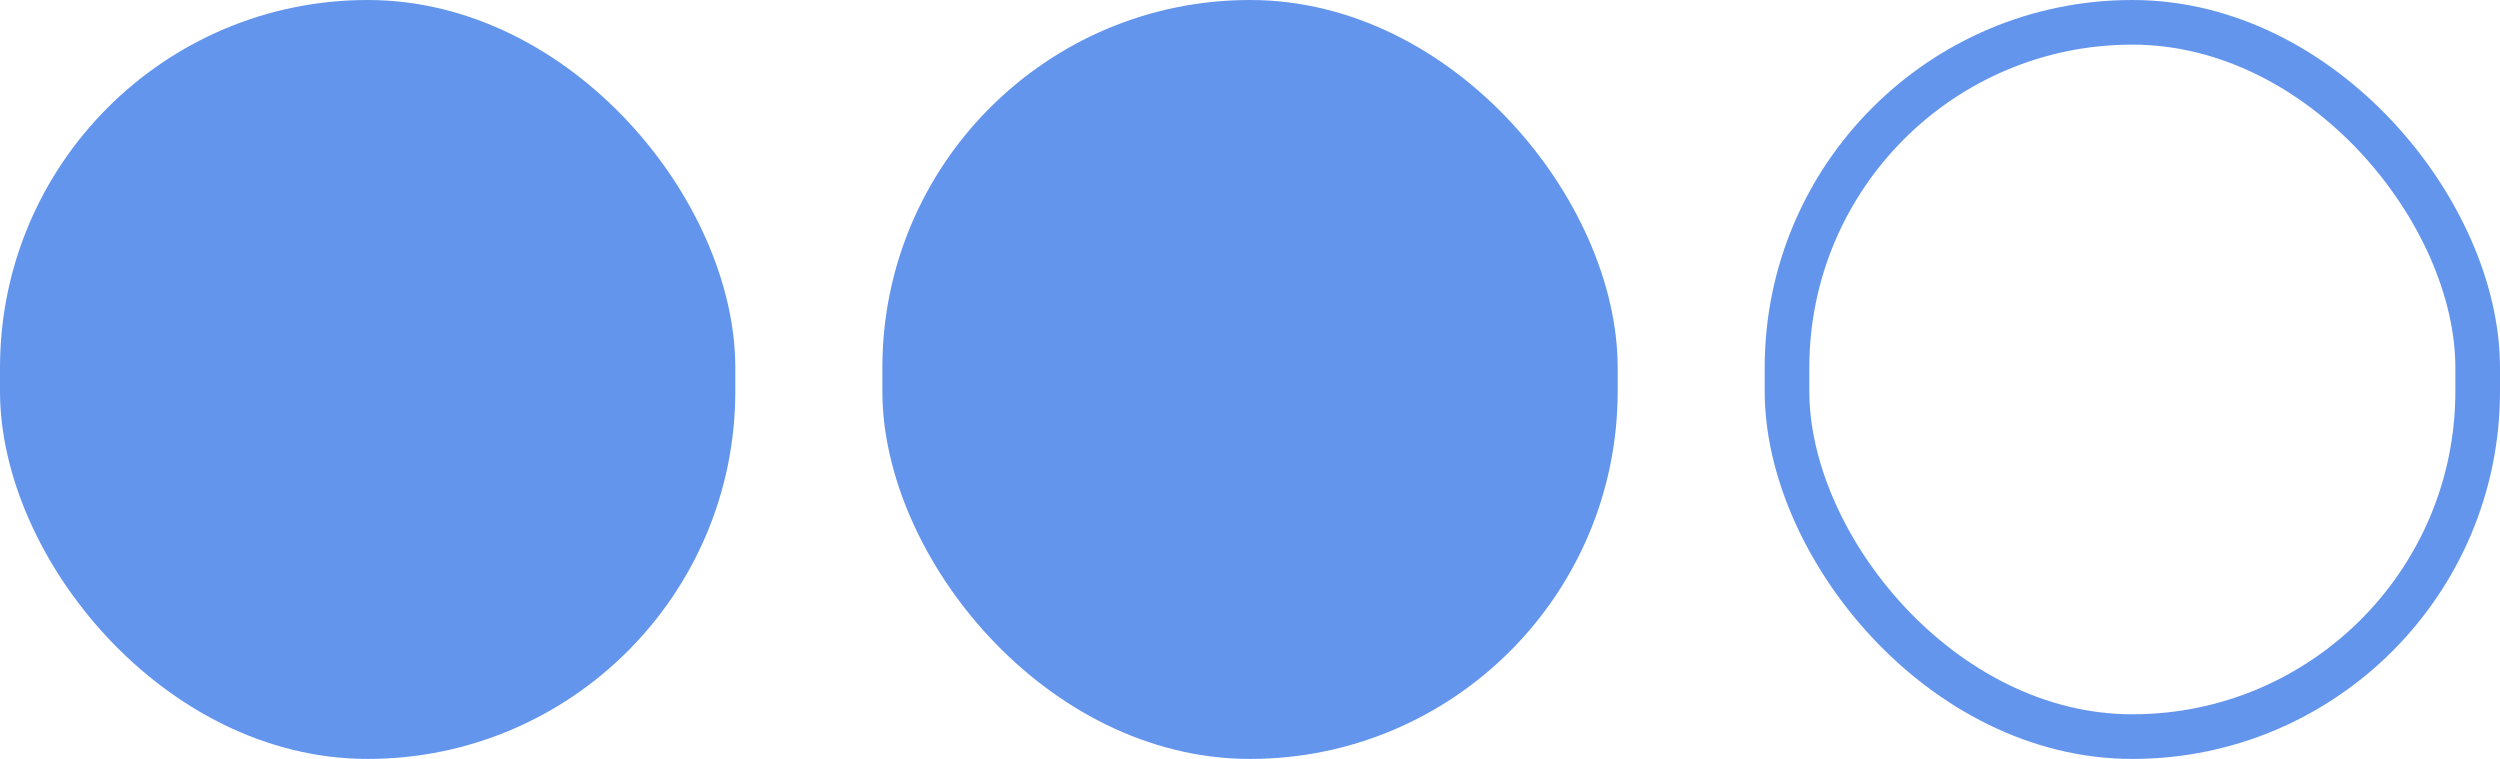 <?xml version="1.0" encoding="UTF-8"?> <svg xmlns="http://www.w3.org/2000/svg" width="56" height="17" viewBox="0 0 56 17" fill="none"><rect x="0.5" y="0.5" width="15.471" height="16" rx="7.735" fill="#6495ED" stroke="#6495ED"></rect><rect x="20.265" y="0.5" width="15.471" height="16" rx="7.735" fill="#6495ED" stroke="#6495ED"></rect><rect x="40.029" y="0.5" width="15.471" height="16" rx="7.735" stroke="#6495ED"></rect></svg> 